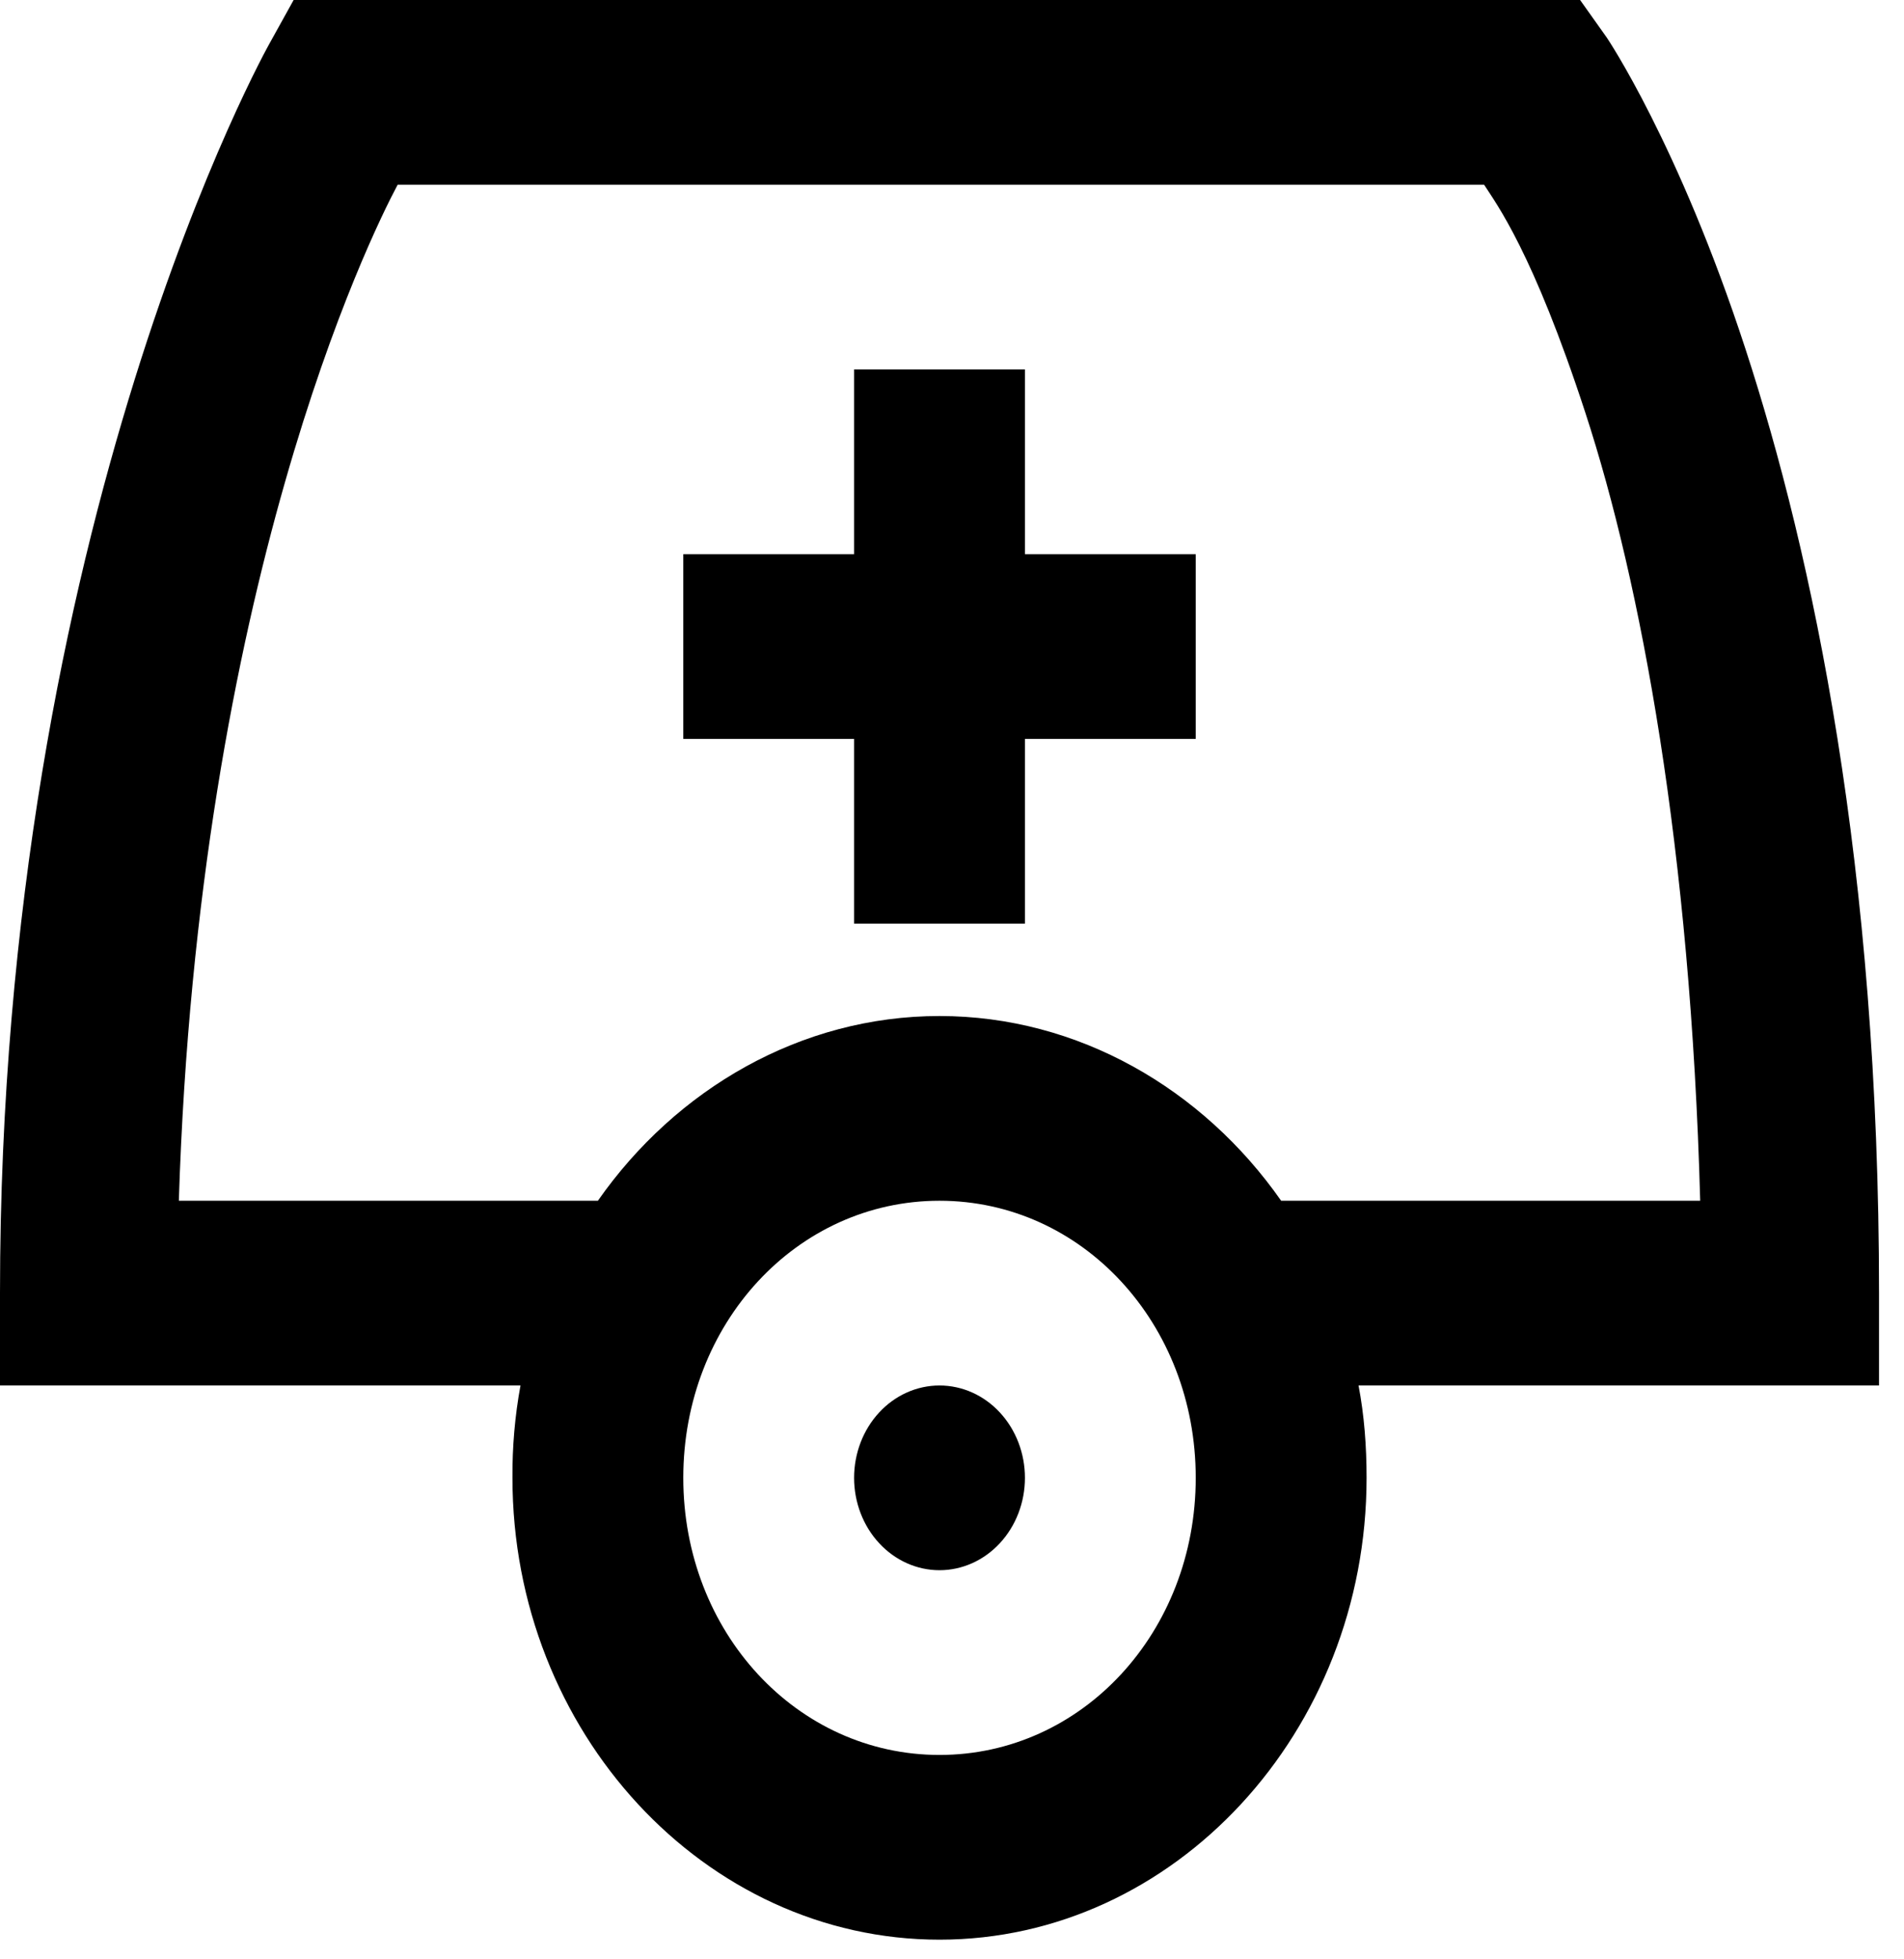 <?xml version="1.0" encoding="UTF-8"?> <svg xmlns="http://www.w3.org/2000/svg" width="69" height="71" viewBox="0 0 69 71" fill="none"><path d="M10.641 0L9.769 1.573C9.769 1.573 0 18.917 0 46.858V50.205H18.862C18.66 51.307 18.563 52.428 18.571 53.552C18.571 62.756 25.536 70.287 34.047 70.287C42.559 70.287 49.524 62.756 49.524 53.552C49.524 52.4 49.44 51.292 49.233 50.205H68.095V46.858C68.095 31.428 65.693 20.115 63.257 12.652C60.824 5.195 58.227 1.359 58.227 1.359L57.262 0H10.638H10.641ZM14.411 6.694H53.783C54.231 7.39 55.556 9.144 57.454 14.961C59.466 21.119 61.267 30.792 61.614 43.511H46.428C43.596 39.461 39.074 36.817 34.047 36.817C29.021 36.817 24.499 39.461 21.667 43.511H6.481C7.187 21.253 13.39 8.602 14.411 6.694ZM30.952 13.388V20.082H24.762V26.776H30.952V33.47H37.143V26.776H43.333V20.082H37.143V13.388H30.952ZM34.047 43.511C39.217 43.511 43.333 47.962 43.333 53.552C43.333 59.141 39.217 63.593 34.047 63.593C28.878 63.593 24.762 59.141 24.762 53.552C24.762 47.962 28.878 43.511 34.047 43.511ZM34.047 50.205C33.227 50.205 32.439 50.557 31.859 51.185C31.278 51.813 30.952 52.664 30.952 53.552C30.952 54.439 31.278 55.291 31.859 55.918C32.439 56.546 33.227 56.899 34.047 56.899C34.868 56.899 35.656 56.546 36.236 55.918C36.817 55.291 37.143 54.439 37.143 53.552C37.143 52.664 36.817 51.813 36.236 51.185C35.656 50.557 34.868 50.205 34.047 50.205Z" fill="black"></path></svg> 